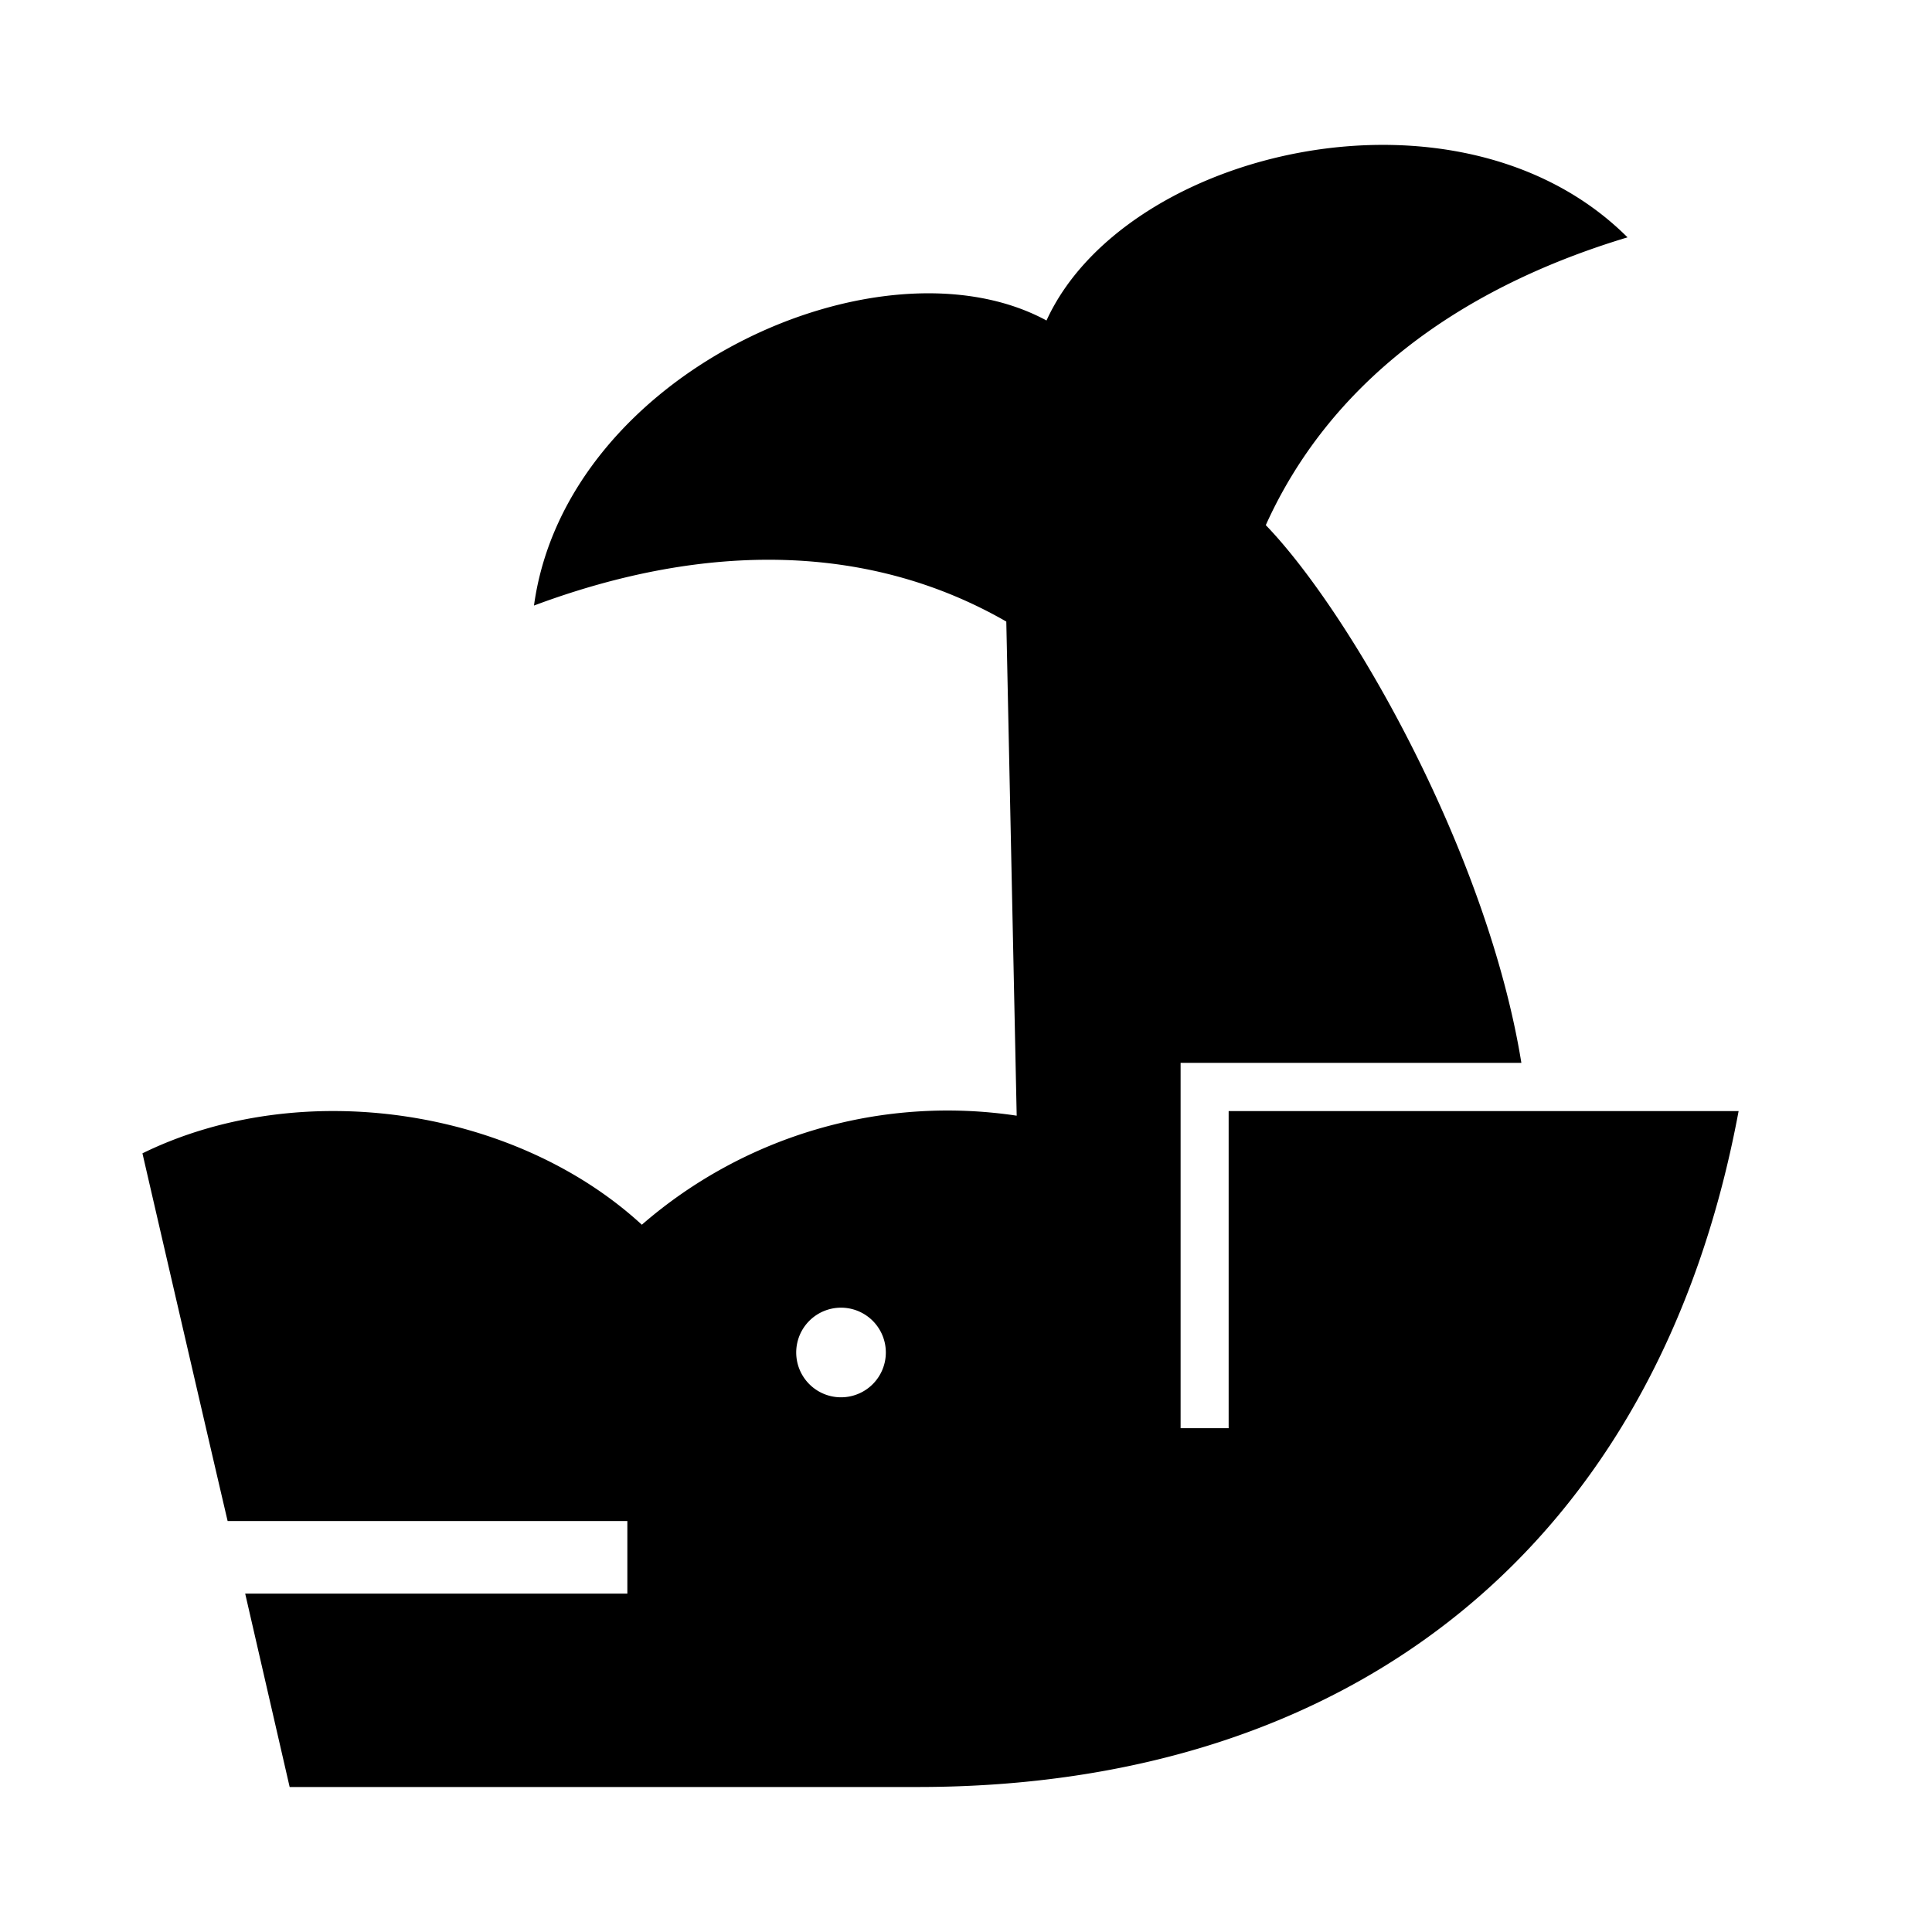 <svg xmlns="http://www.w3.org/2000/svg" viewBox="0 0 113.39 113.39"><defs><style>.cls-1{fill:none;}</style></defs><g id="レイヤー_2" data-name="レイヤー 2"><g id="編集モード"><rect class="cls-1" width="113.39" height="113.39" transform="translate(0 113.39) rotate(-90)"/><polygon points="102.91 63.8 102.91 63.8 102.91 63.8 102.91 63.8"/><path d="M89.61,65.21H72.11c0,5.34,0,13.28,0,18.61H69.29c0-5.19,0-16.34,0-21.44h20c-2-12.34-10-26.37-15-31.56,3.65-8.09,11-13.81,21.23-16.89C85.67,4.1,66,8.77,61.42,18.81c-9.69-5.25-28.2,3-30.08,16.73,10.26-3.83,19.8-3.61,27.72.94l.61,29a27.36,27.36,0,0,0-22,6.4c-7.44-6.84-20-8.75-29.31-4.19.73,3.17,4.34,18.78,5,21.58H36.82v4.26H14.39L17,104.88H53.86c25.51,0,43.43-14.17,48.18-39.67ZM46.83,78.66a2.63,2.63,0,0,1,5.16.71A2.63,2.63,0,1,1,46.83,78.66Z"/></g></g></svg>